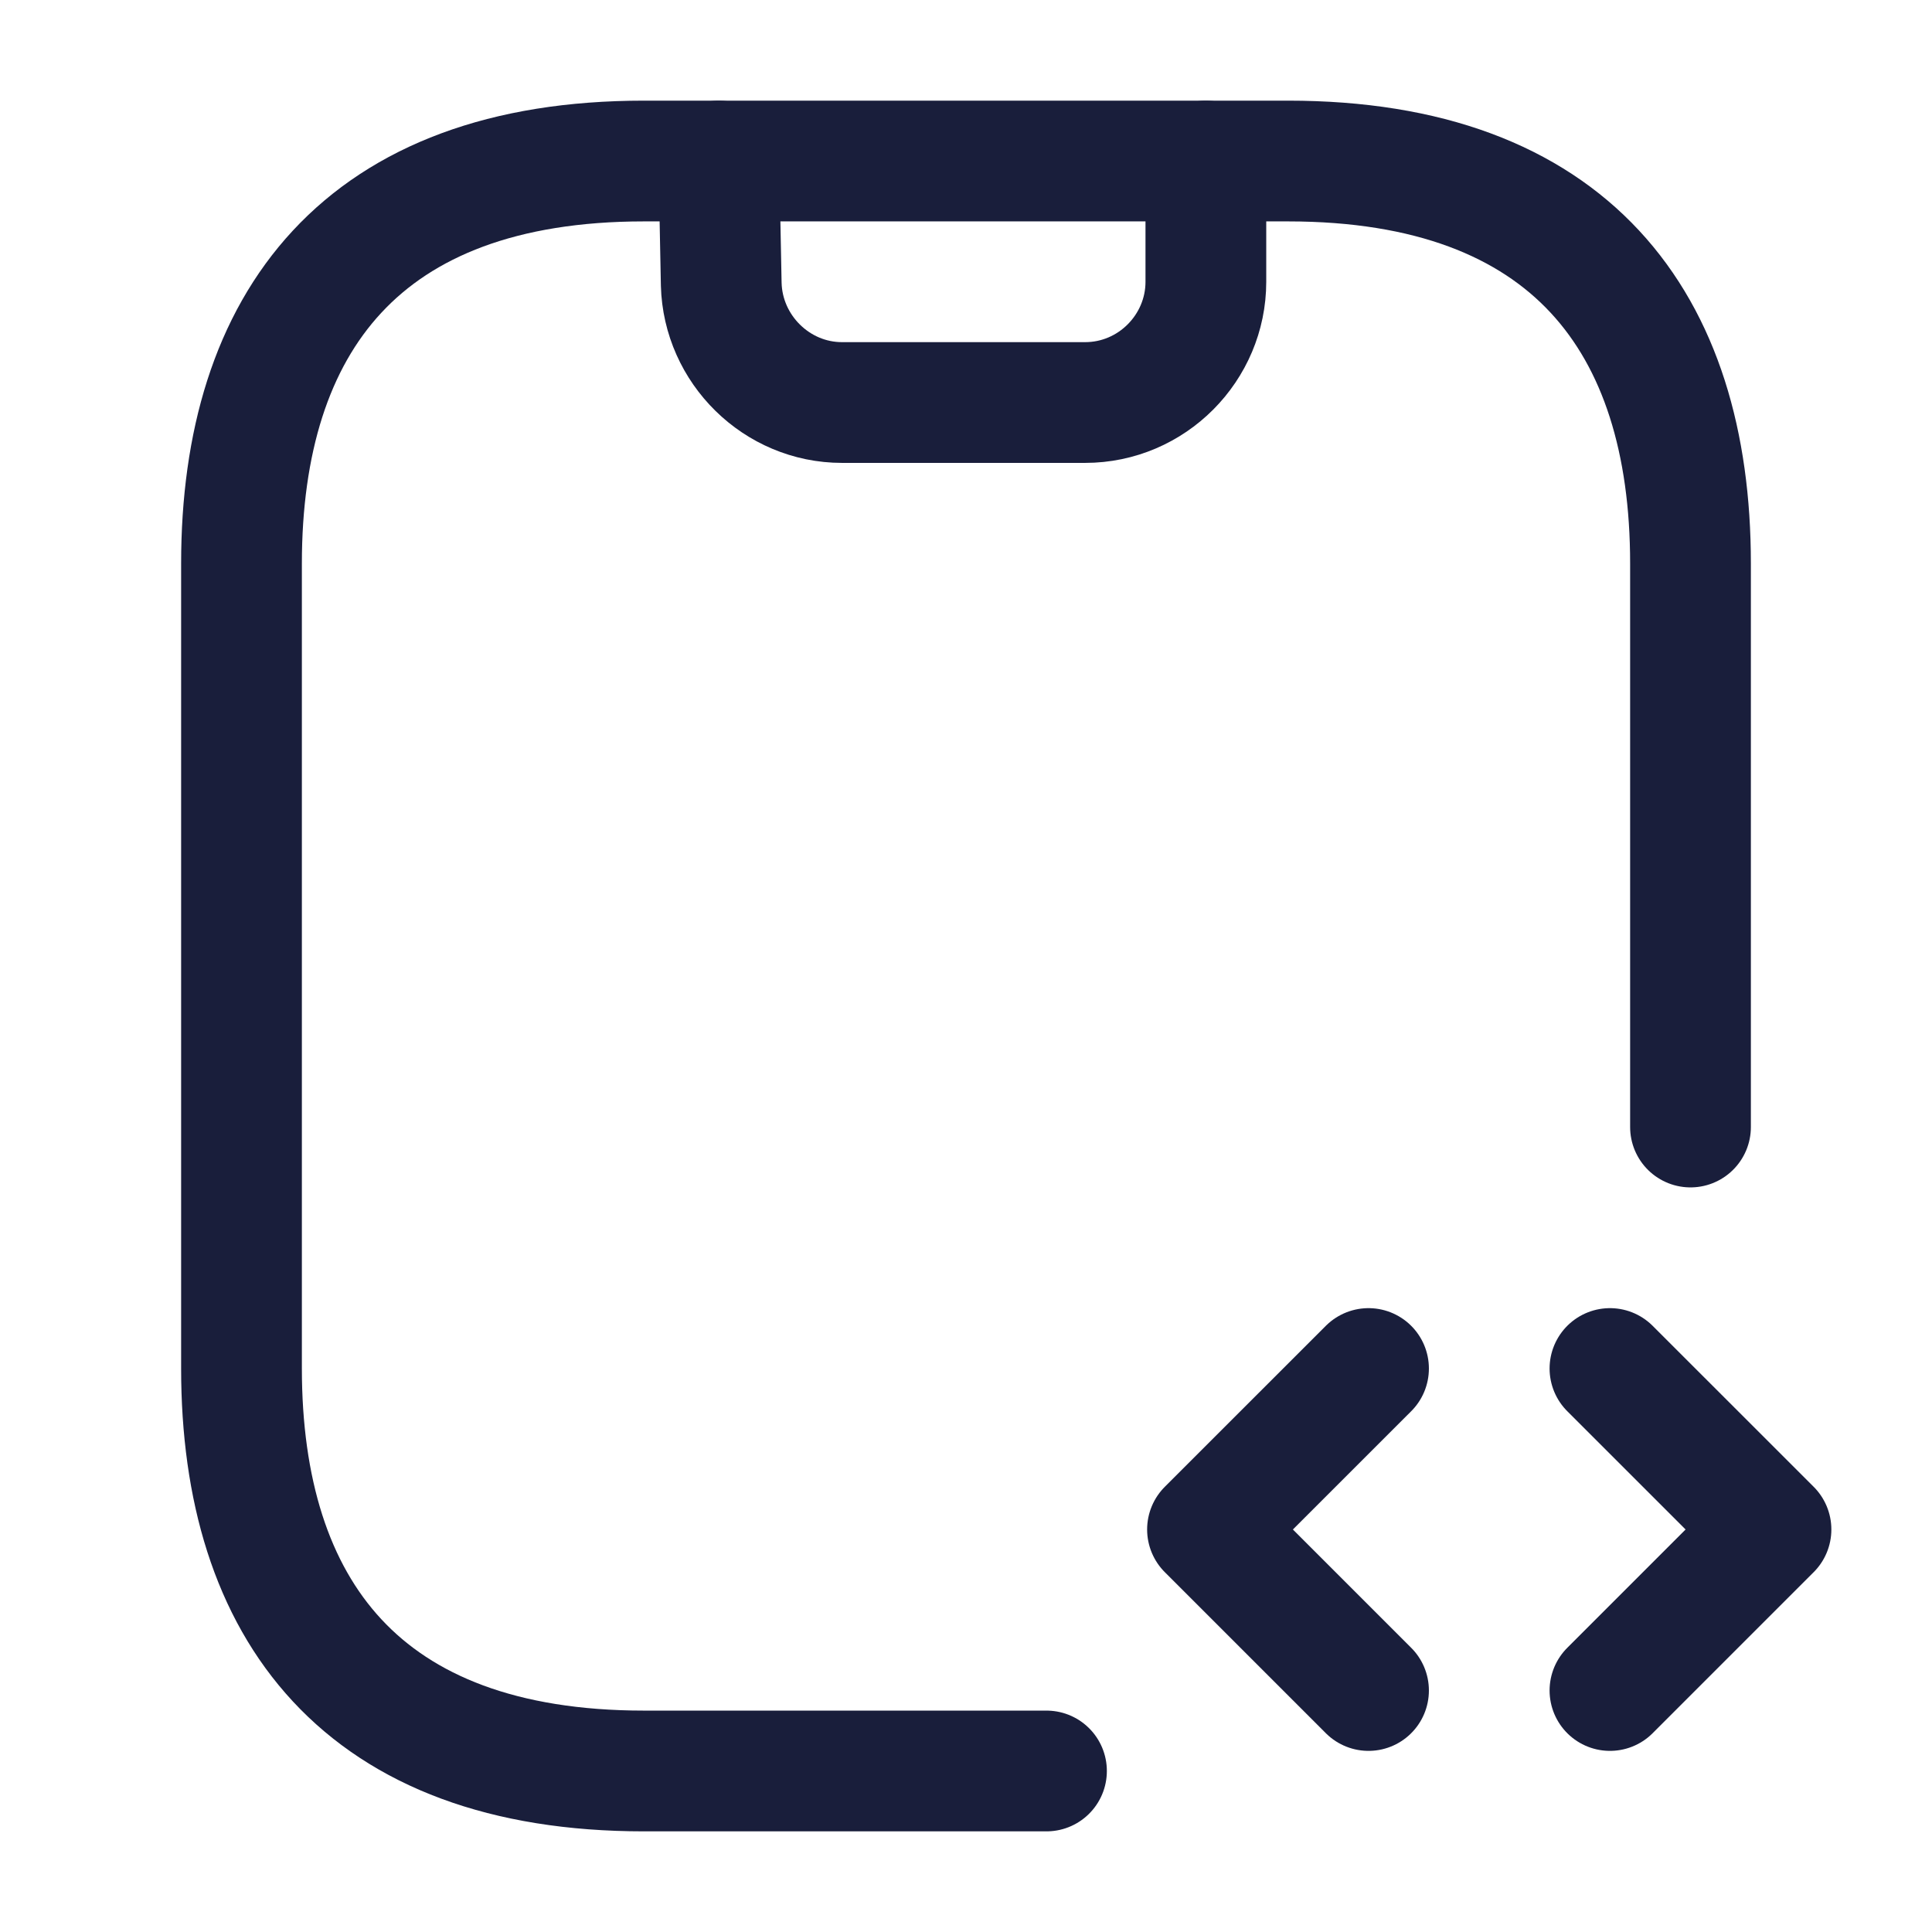 <svg xmlns="http://www.w3.org/2000/svg" width="32" height="32" viewBox="0 0 32 32" fill="none"><path d="M11.906 2.667L11.946 4.707C11.973 5.787 12.866 6.667 13.946 6.667H17.973C19.079 6.667 19.973 5.76 19.973 4.667V2.667" stroke="#191E3B" stroke-width="2" stroke-linecap="round" stroke-linejoin="round"></path><path d="M22.667 22.667L20 25.333L22.667 28" stroke="#191E3B" stroke-width="2" stroke-miterlimit="10" stroke-linecap="round" stroke-linejoin="round"></path><path d="M26.666 22.667L29.333 25.333L26.666 28" stroke="#191E3B" stroke-width="2" stroke-miterlimit="10" stroke-linecap="round" stroke-linejoin="round"></path><path d="M17.333 29.333H10.667C6 29.333 4 26.667 4 22.667V9.333C4 5.333 6 2.667 10.667 2.667H21.333C26 2.667 28 5.333 28 9.333V18.667" stroke="#191E3B" stroke-width="2" stroke-miterlimit="10" stroke-linecap="round" stroke-linejoin="round"></path></svg>